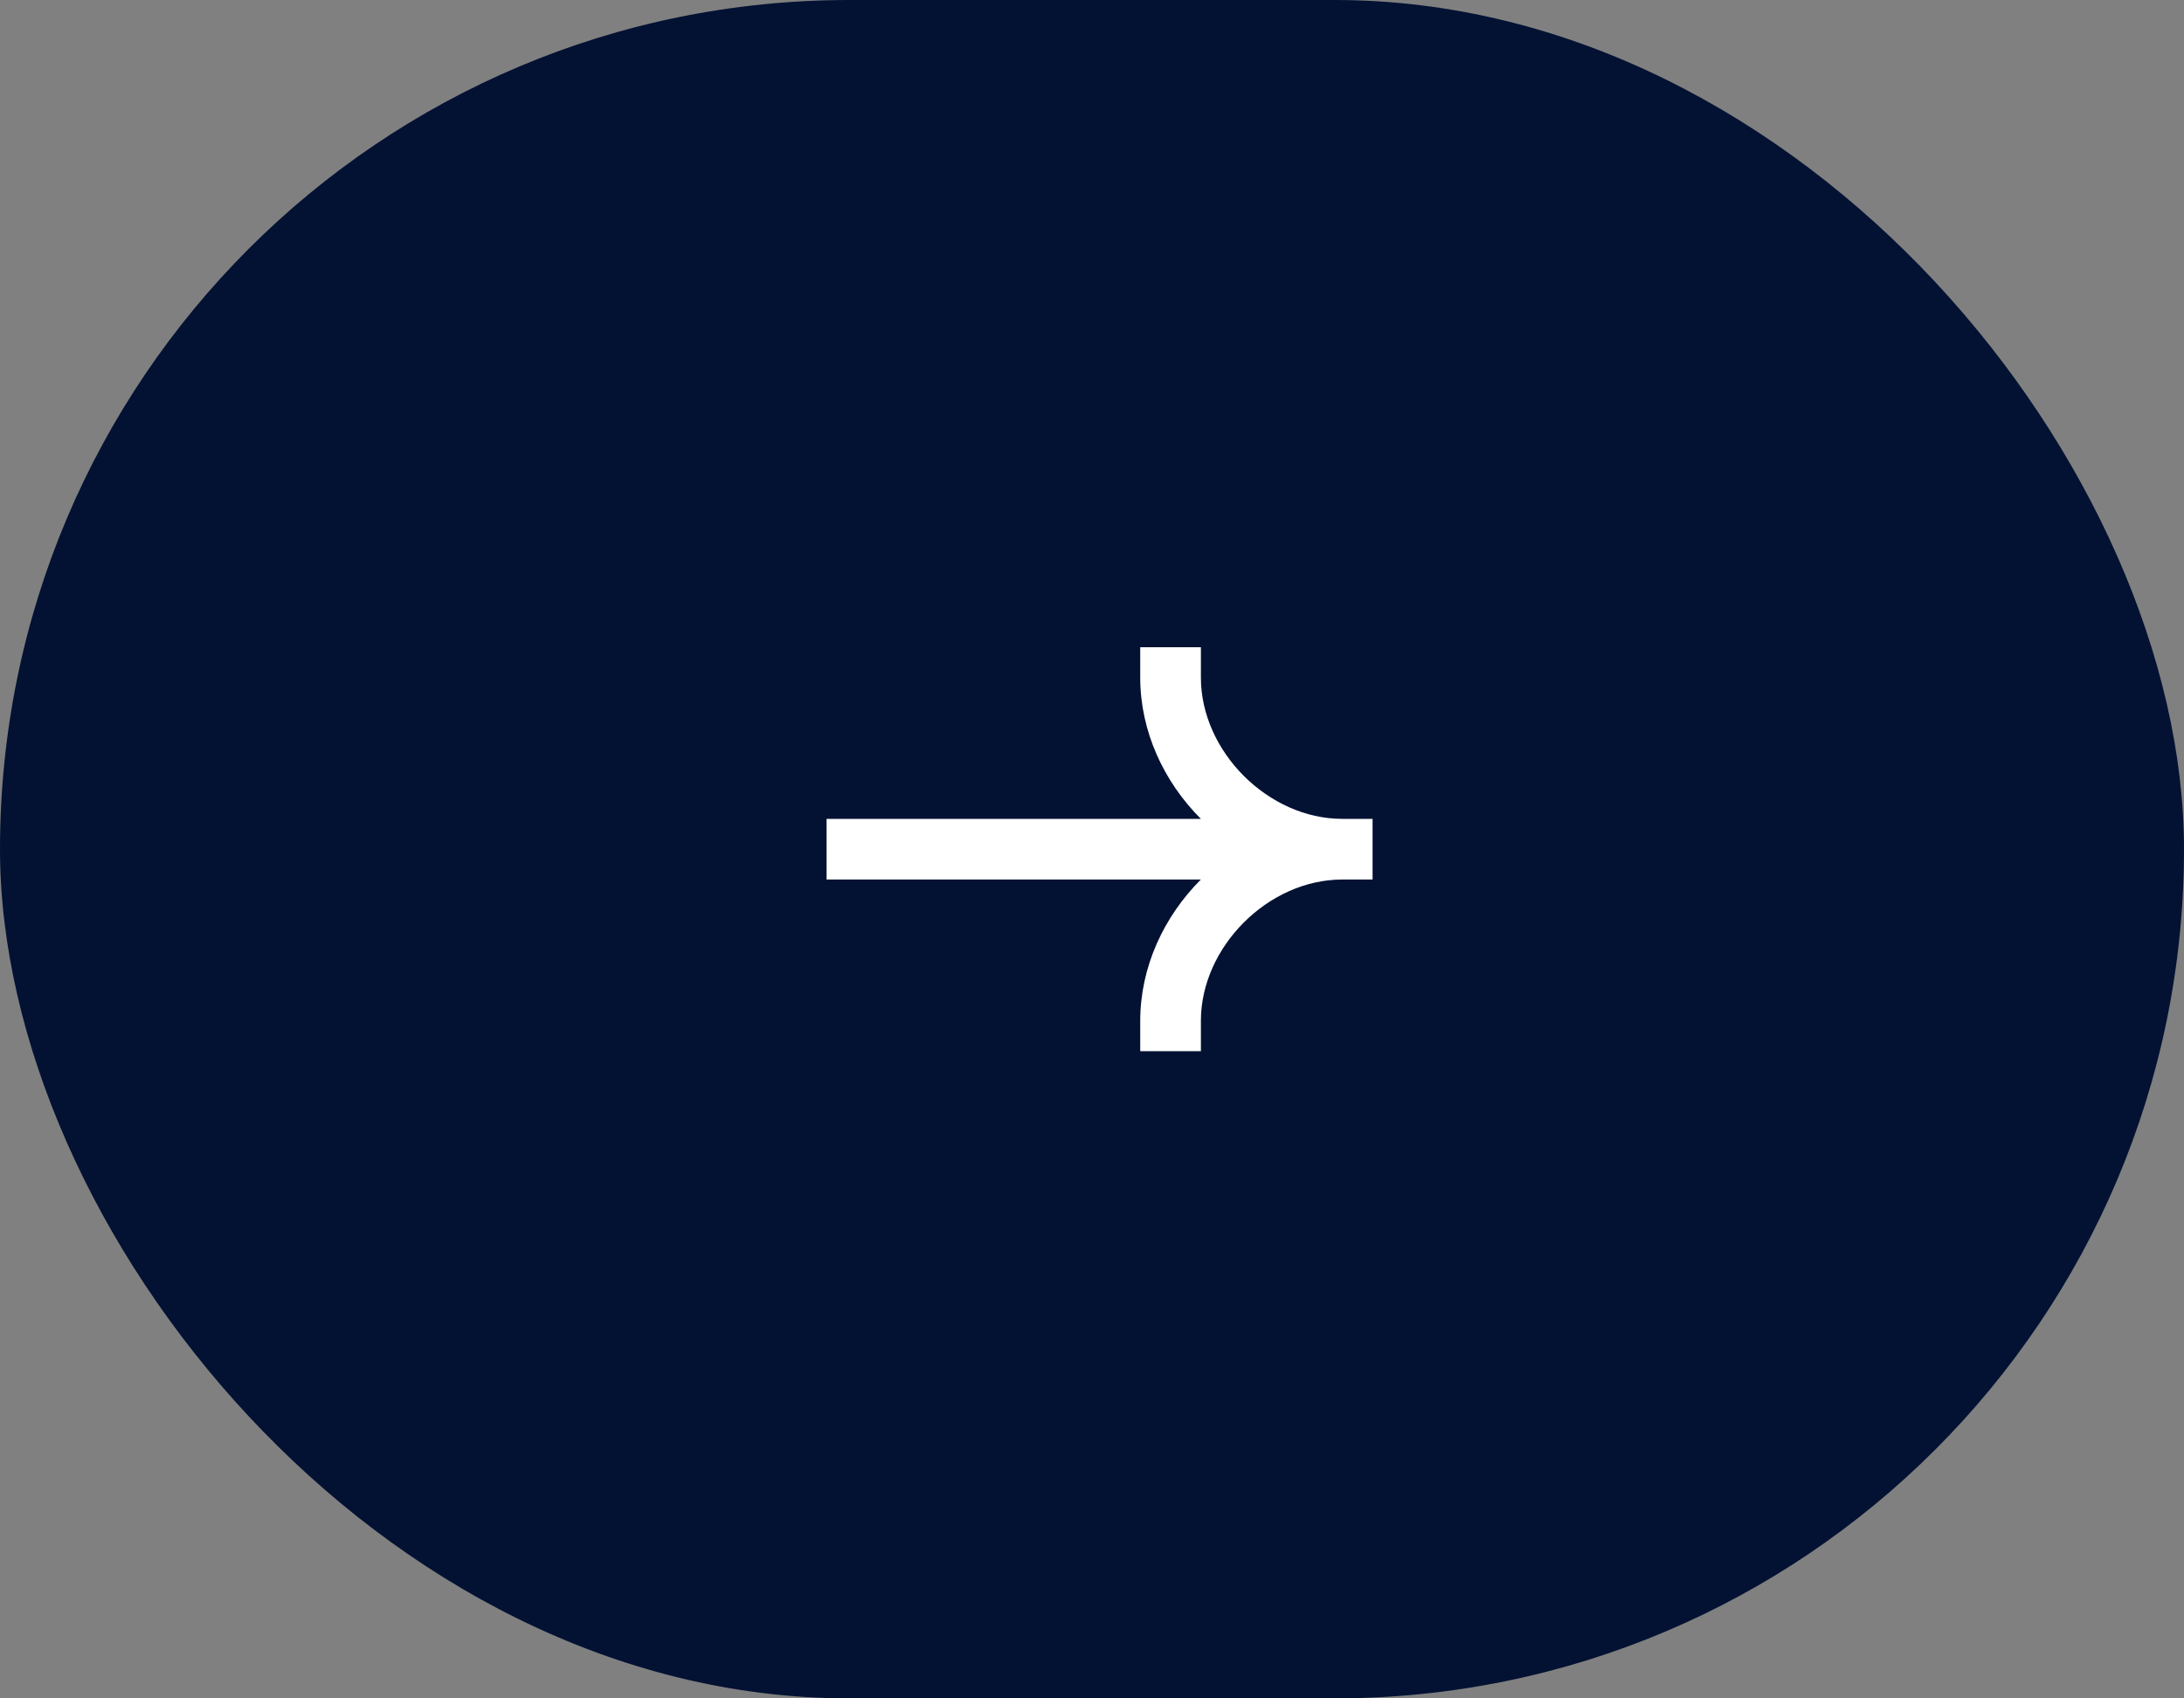 <svg width="72" height="56" viewBox="0 0 72 56" fill="none" xmlns="http://www.w3.org/2000/svg">
<rect x="0" y="0" width="72" height="56" fill="#808080" stroke="none"/>
<rect width="72" height="56" rx="28" fill="#031233"/>
<path fill-rule="evenodd" clip-rule="evenodd" d="M44.25 27C41.812 27 39.59 24.779 39.59 22.34V21.34H37.59V22.34C37.59 24.114 38.368 25.778 39.589 27H27.25V29H39.589C38.368 30.222 37.59 31.886 37.59 33.66V34.66H39.59V33.66C39.59 31.221 41.812 29 44.25 29H45.25V27H44.25Z" fill="white"/>
</svg>
